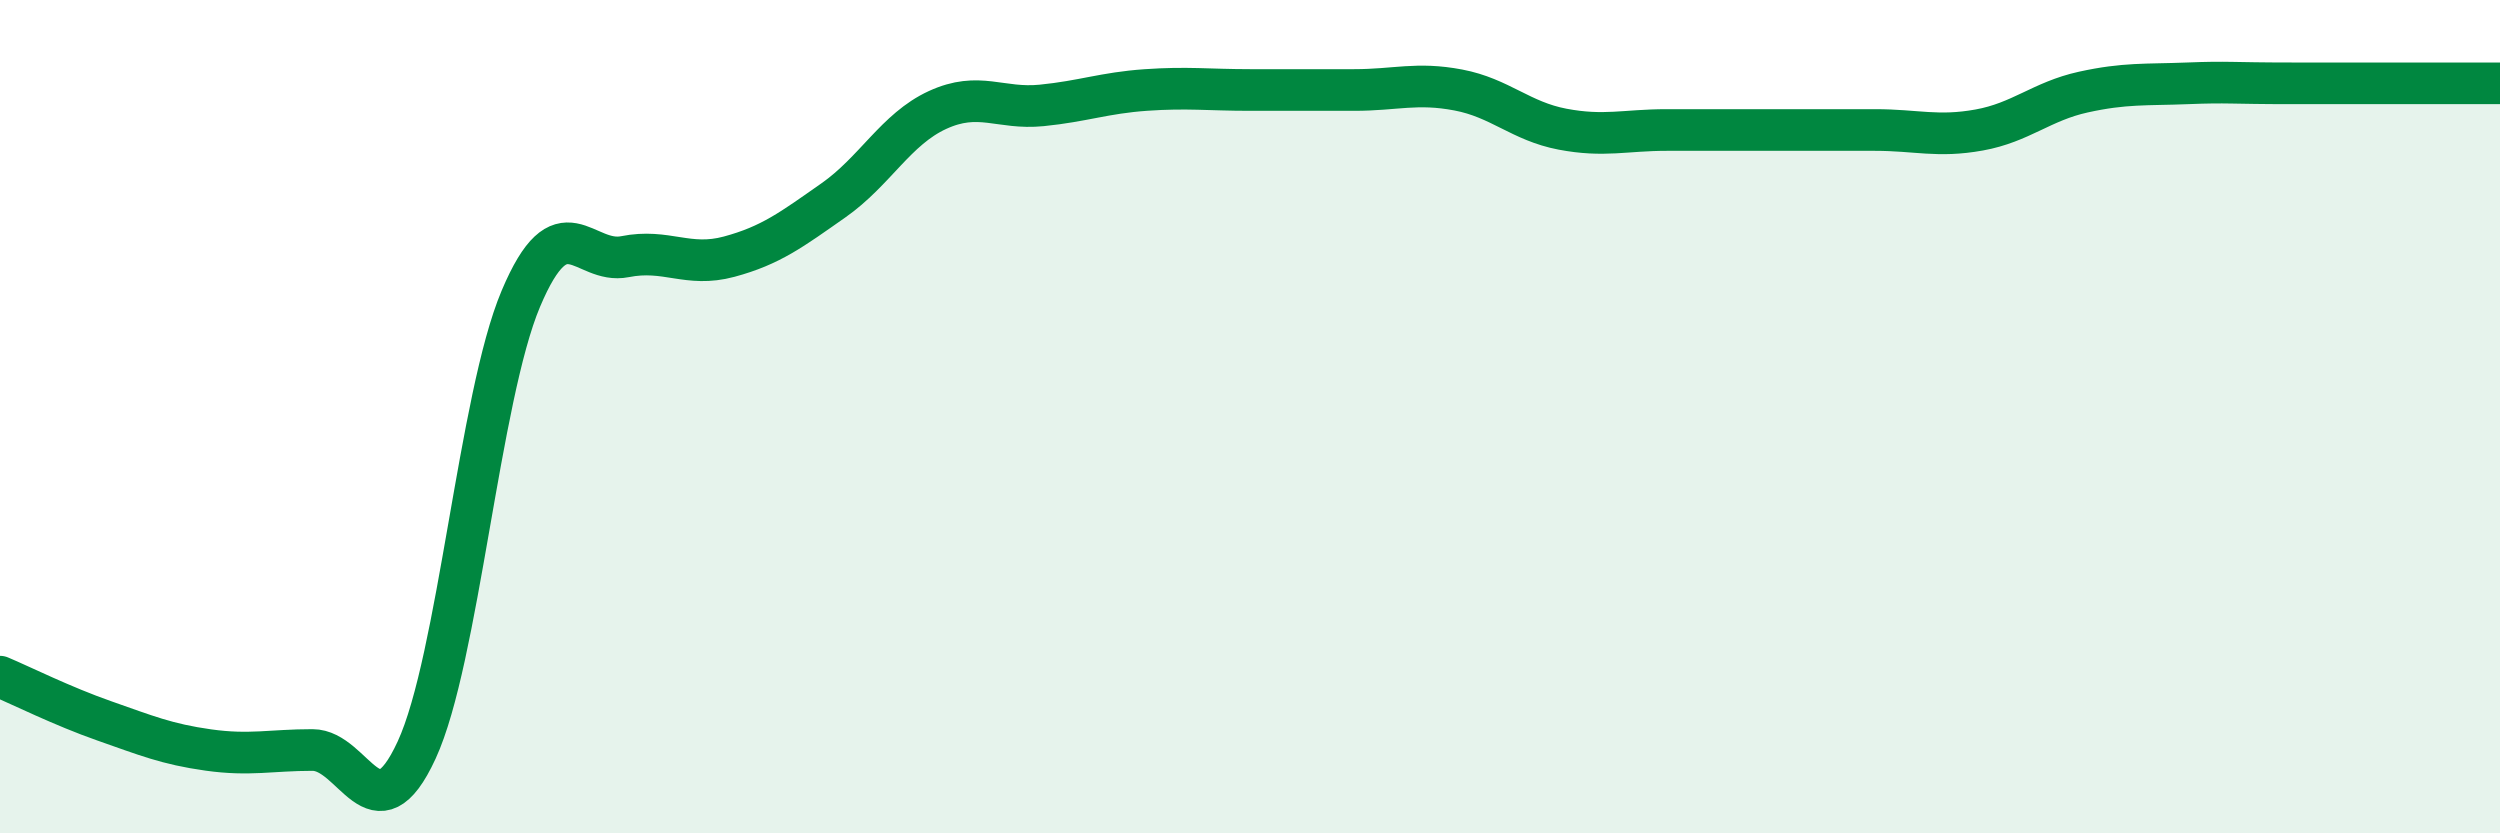 
    <svg width="60" height="20" viewBox="0 0 60 20" xmlns="http://www.w3.org/2000/svg">
      <path
        d="M 0,16.24 C 0.5,16.45 1.5,16.95 2.5,17.3 C 3.5,17.65 4,17.86 5,18 C 6,18.14 6.5,18 7.5,18 C 8.5,18 9,20.17 10,18 C 11,15.83 11.5,9.54 12.5,7.17 C 13.5,4.8 14,6.36 15,6.16 C 16,5.96 16.5,6.43 17.5,6.16 C 18.5,5.89 19,5.51 20,4.81 C 21,4.11 21.5,3.1 22.5,2.64 C 23.5,2.18 24,2.63 25,2.53 C 26,2.43 26.5,2.23 27.5,2.16 C 28.5,2.09 29,2.16 30,2.16 C 31,2.16 31.5,2.16 32.5,2.16 C 33.5,2.16 34,1.97 35,2.16 C 36,2.35 36.5,2.91 37.5,3.1 C 38.5,3.29 39,3.12 40,3.12 C 41,3.12 41.5,3.12 42.5,3.12 C 43.5,3.12 44,3.12 45,3.12 C 46,3.12 46.5,3.3 47.5,3.12 C 48.5,2.94 49,2.43 50,2.21 C 51,1.99 51.5,2.04 52.5,2 C 53.5,1.96 53.5,2 55,2 C 56.5,2 59,2 60,2L60 20L0 20Z"
        fill="#008740"
        opacity="0.1"
        stroke-linecap="round"
        stroke-linejoin="round"
      />
      <path
        d="M 0,16.24 C 0.5,16.45 1.5,16.95 2.5,17.3 C 3.5,17.65 4,17.86 5,18 C 6,18.14 6.5,18 7.5,18 C 8.5,18 9,20.17 10,18 C 11,15.83 11.5,9.54 12.5,7.17 C 13.5,4.8 14,6.36 15,6.16 C 16,5.96 16.5,6.43 17.5,6.16 C 18.5,5.89 19,5.51 20,4.81 C 21,4.11 21.5,3.1 22.5,2.64 C 23.5,2.18 24,2.63 25,2.53 C 26,2.43 26.5,2.23 27.5,2.16 C 28.5,2.09 29,2.16 30,2.16 C 31,2.16 31.5,2.16 32.5,2.16 C 33.5,2.16 34,1.97 35,2.16 C 36,2.35 36.5,2.91 37.5,3.1 C 38.5,3.29 39,3.12 40,3.12 C 41,3.12 41.5,3.12 42.5,3.12 C 43.5,3.12 44,3.12 45,3.12 C 46,3.12 46.5,3.3 47.5,3.12 C 48.5,2.94 49,2.43 50,2.21 C 51,1.99 51.5,2.04 52.5,2 C 53.5,1.96 53.5,2 55,2 C 56.5,2 59,2 60,2"
        stroke="#008740"
        stroke-width="1"
        fill="none"
        stroke-linecap="round"
        stroke-linejoin="round"
      />
    </svg>
  